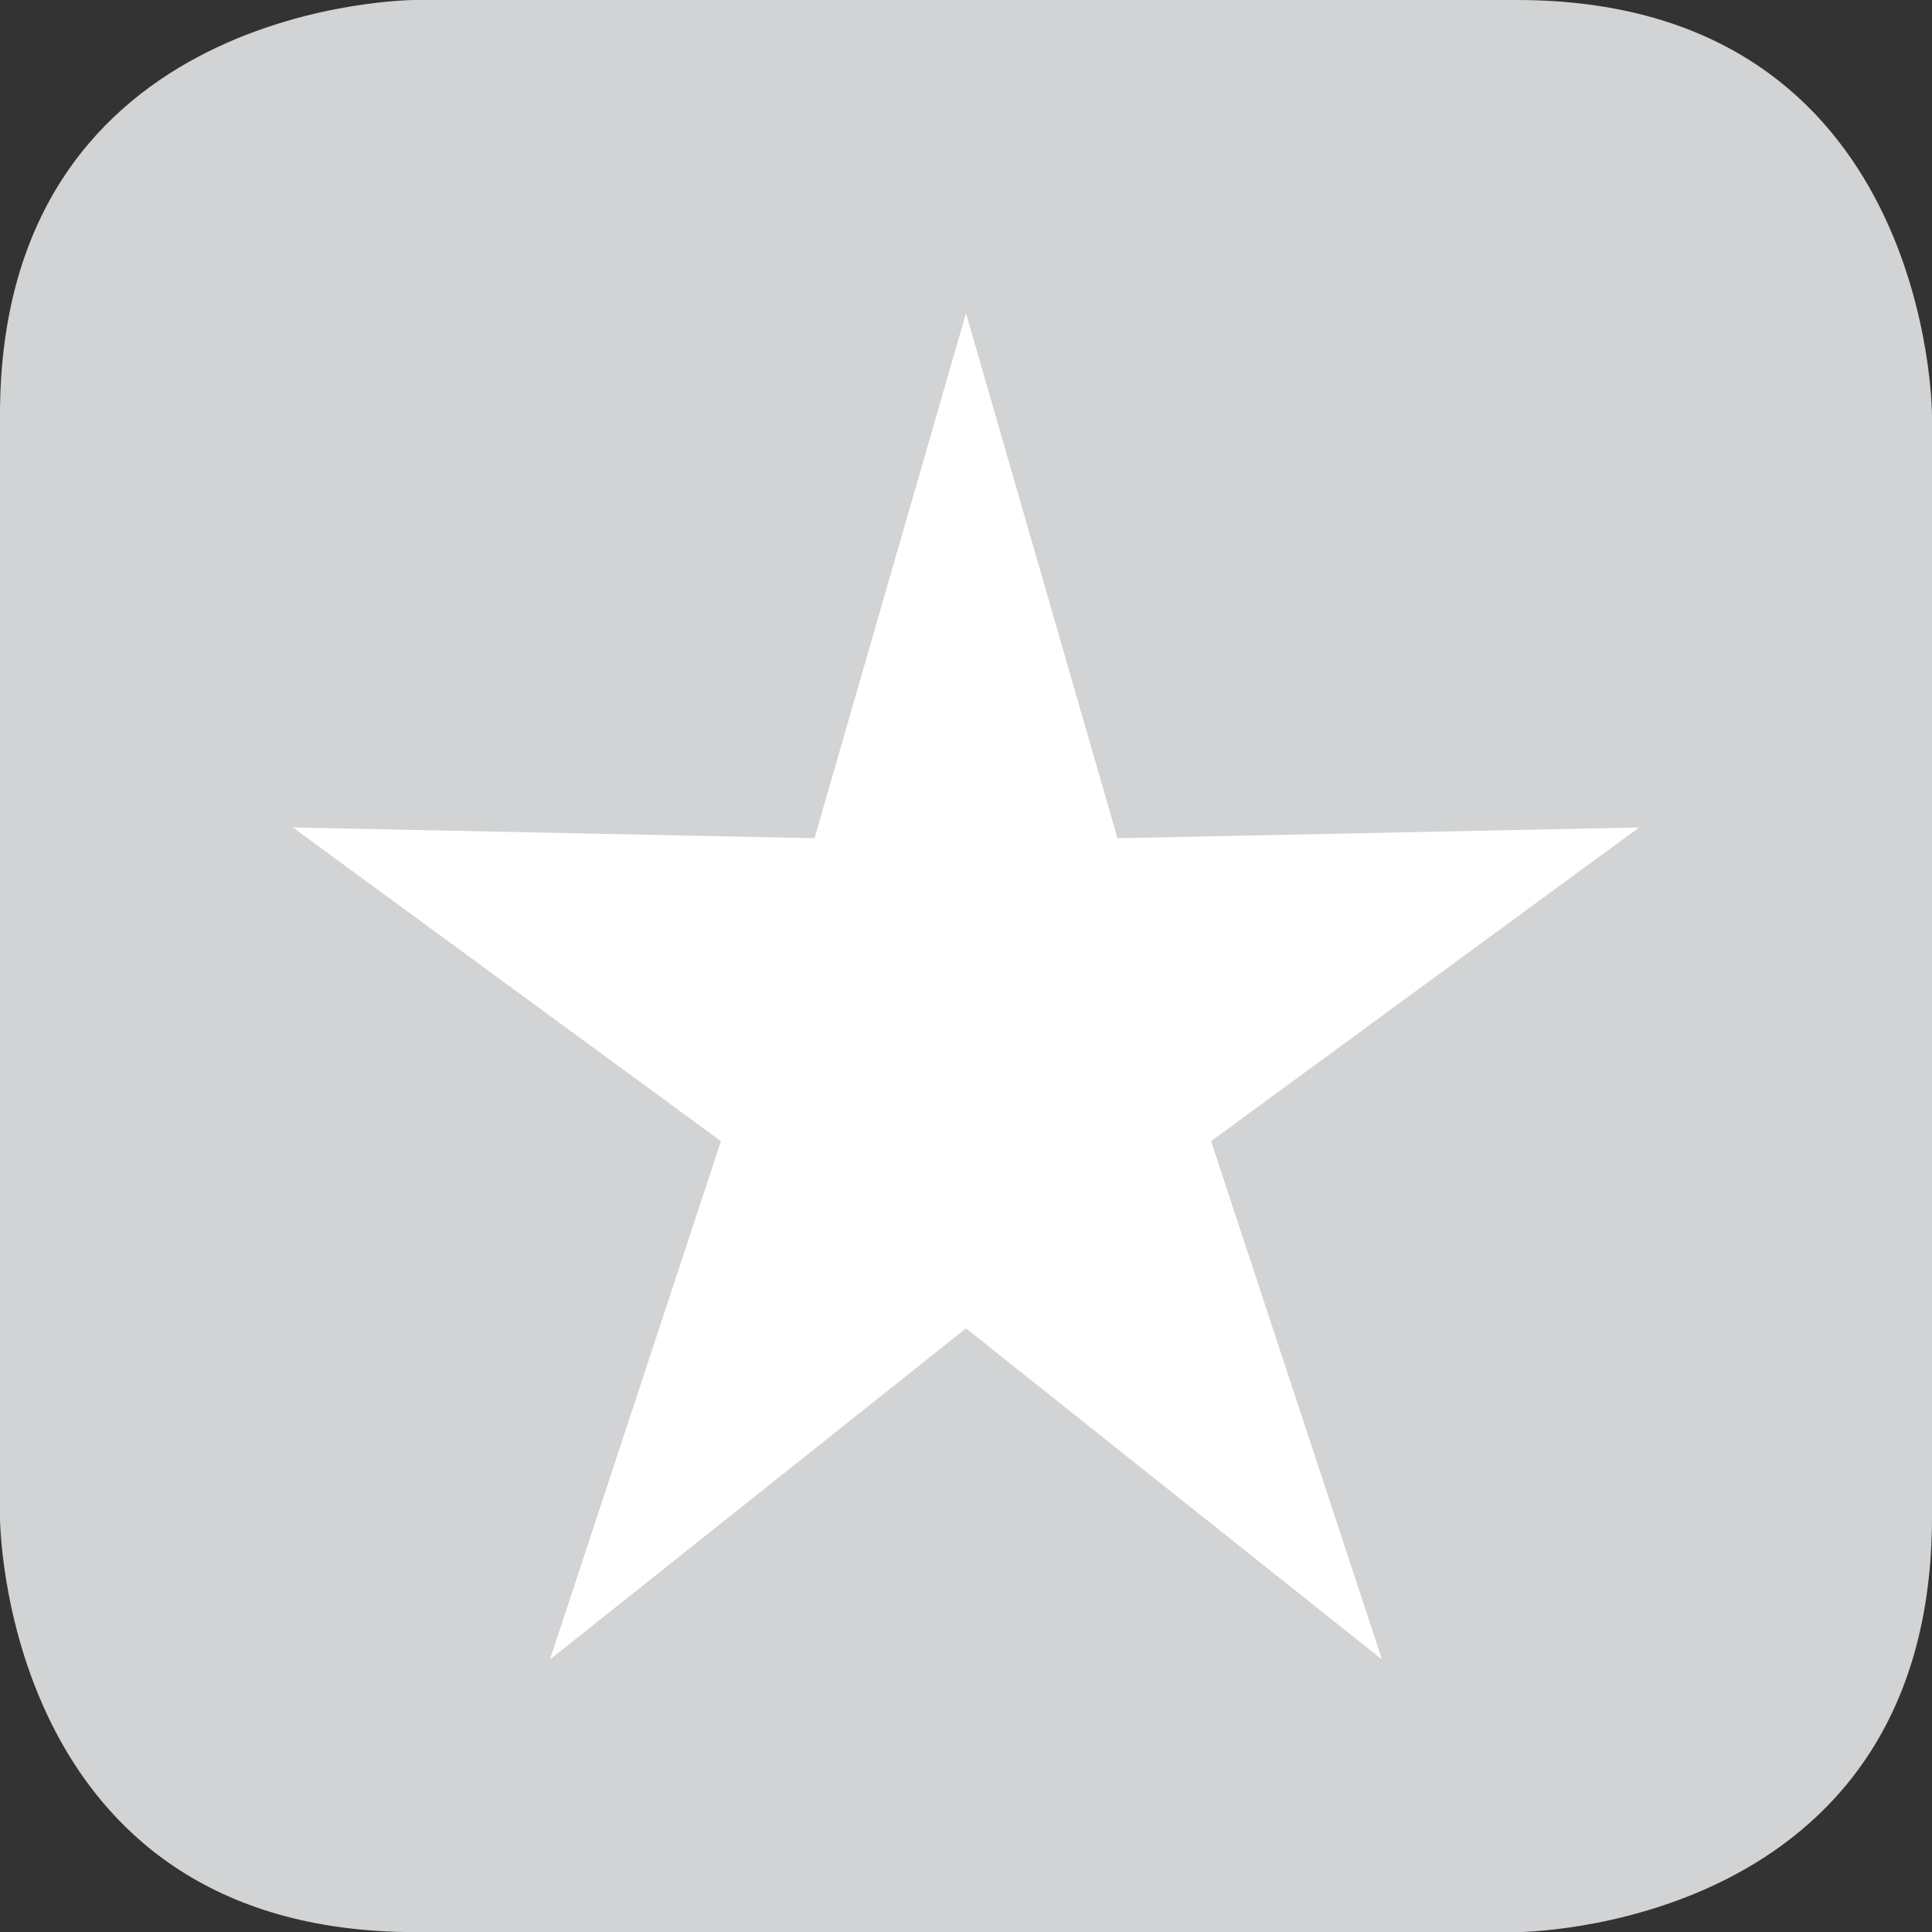 <?xml version="1.0" encoding="utf-8"?>
<!-- Generator: Adobe Illustrator 16.0.3, SVG Export Plug-In . SVG Version: 6.00 Build 0)  -->
<!DOCTYPE svg PUBLIC "-//W3C//DTD SVG 1.1//EN" "http://www.w3.org/Graphics/SVG/1.1/DTD/svg11.dtd">
<svg version="1.1" id="Layer_1" xmlns="http://www.w3.org/2000/svg" xmlns:xlink="http://www.w3.org/1999/xlink" x="0px" y="0px"
	 width="56.693px" height="56.695px" viewBox="0 0 56.693 56.695" enable-background="new 0 0 56.693 56.695" xml:space="preserve">
<rect x="0" y="0" width="56.693" height="56.695" fill="#333333" stroke="none"/>
<g>
	<defs>
		<rect id="trustpilot" x="0" y="0" width="56.693" height="56.695"/>
	</defs>
	<clipPath id="trustpilotPath">
		<use xlink:href="#trustpilot"  overflow="visible"/>
	</clipPath>
	<path clip-path="url(#trustpilotPath)" fill="#D1D3D4" d="M12.185,0c0,0-12.186,0-12.186,12.186V44.51c0,0,0,12.186,12.186,12.186h32.322
		c0,0,12.186,0,12.186-12.186V12.186c0,0,0-12.186-12.186-12.186H12.185z"/>
</g>
<polygon fill="#FFFFFF" points="28.346,9.19 23.901,24.597 8.593,24.281 21.155,33.486 16.138,48.697 28.346,38.98 40.554,48.697 
	35.538,33.486 48.1,24.281 32.792,24.597 "/>
</svg>

